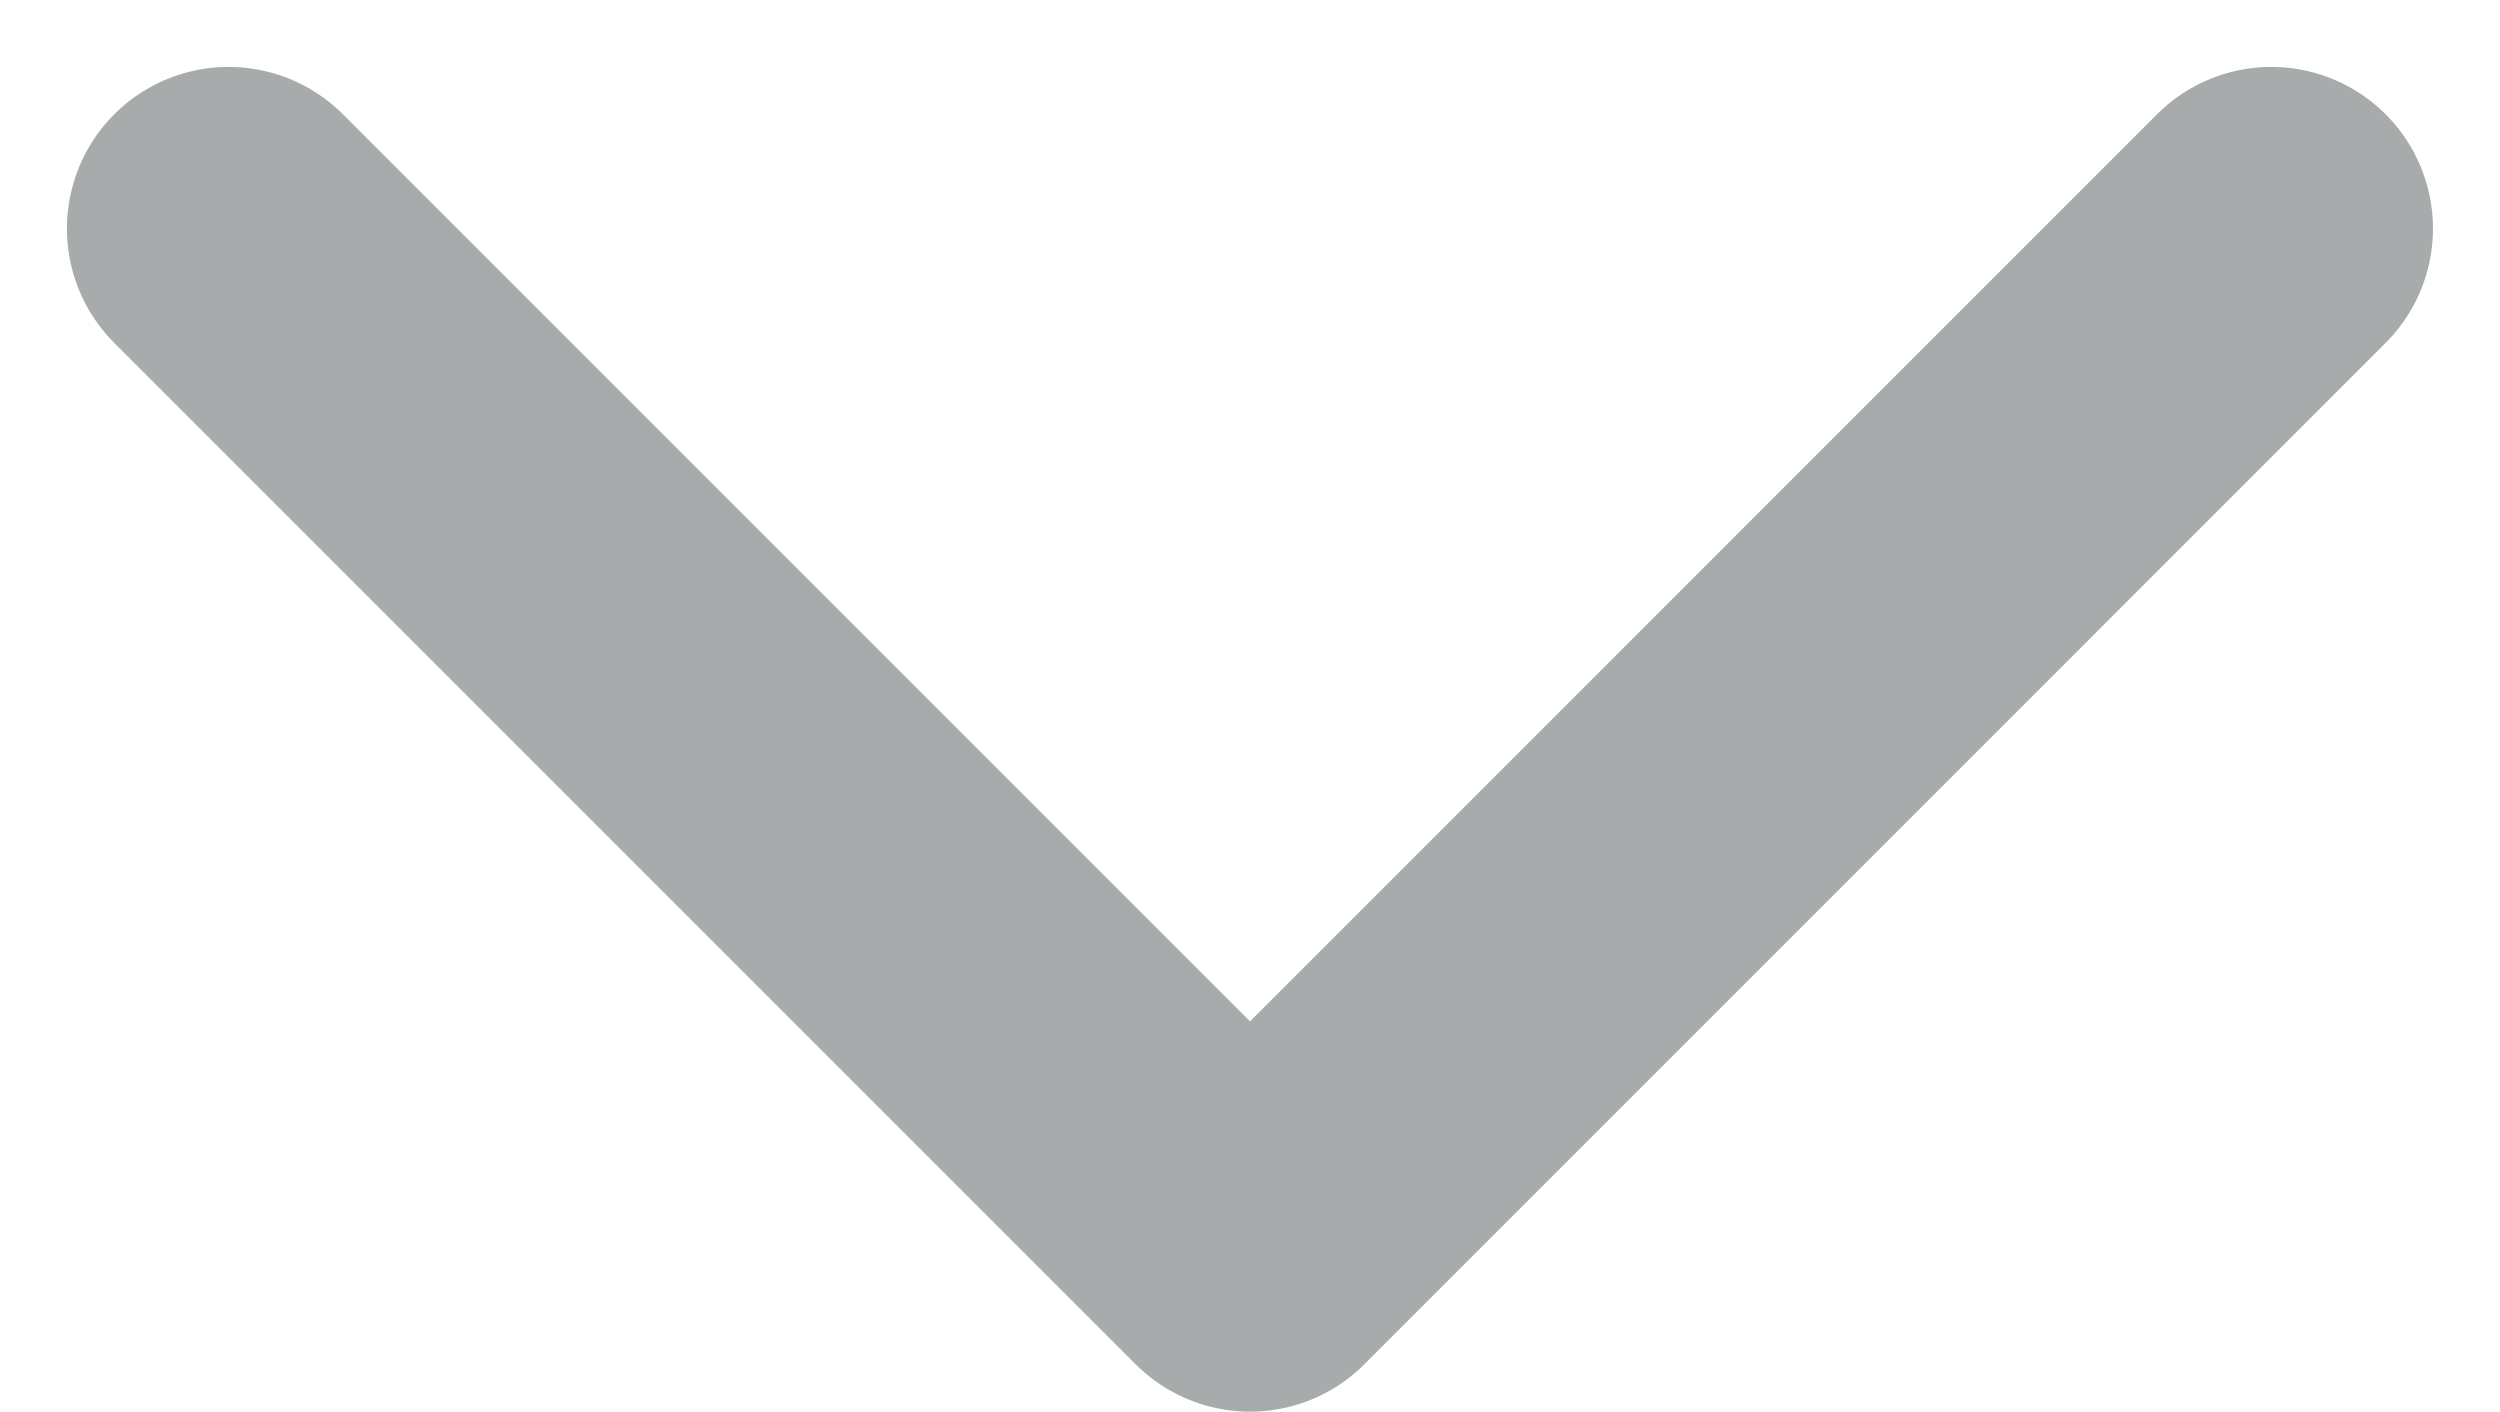 <svg xmlns="http://www.w3.org/2000/svg" width="23.198" height="13.099" viewBox="0 0 23.198 13.099">
  <path id="Path_1483" data-name="Path 1483" d="M9.478,18.955,0,9.478,9.478,0" transform="translate(2.121 11.599) rotate(-90)" fill="none" stroke="#a8abab" stroke-linecap="round" stroke-linejoin="round" stroke-width="3"/>
</svg>
